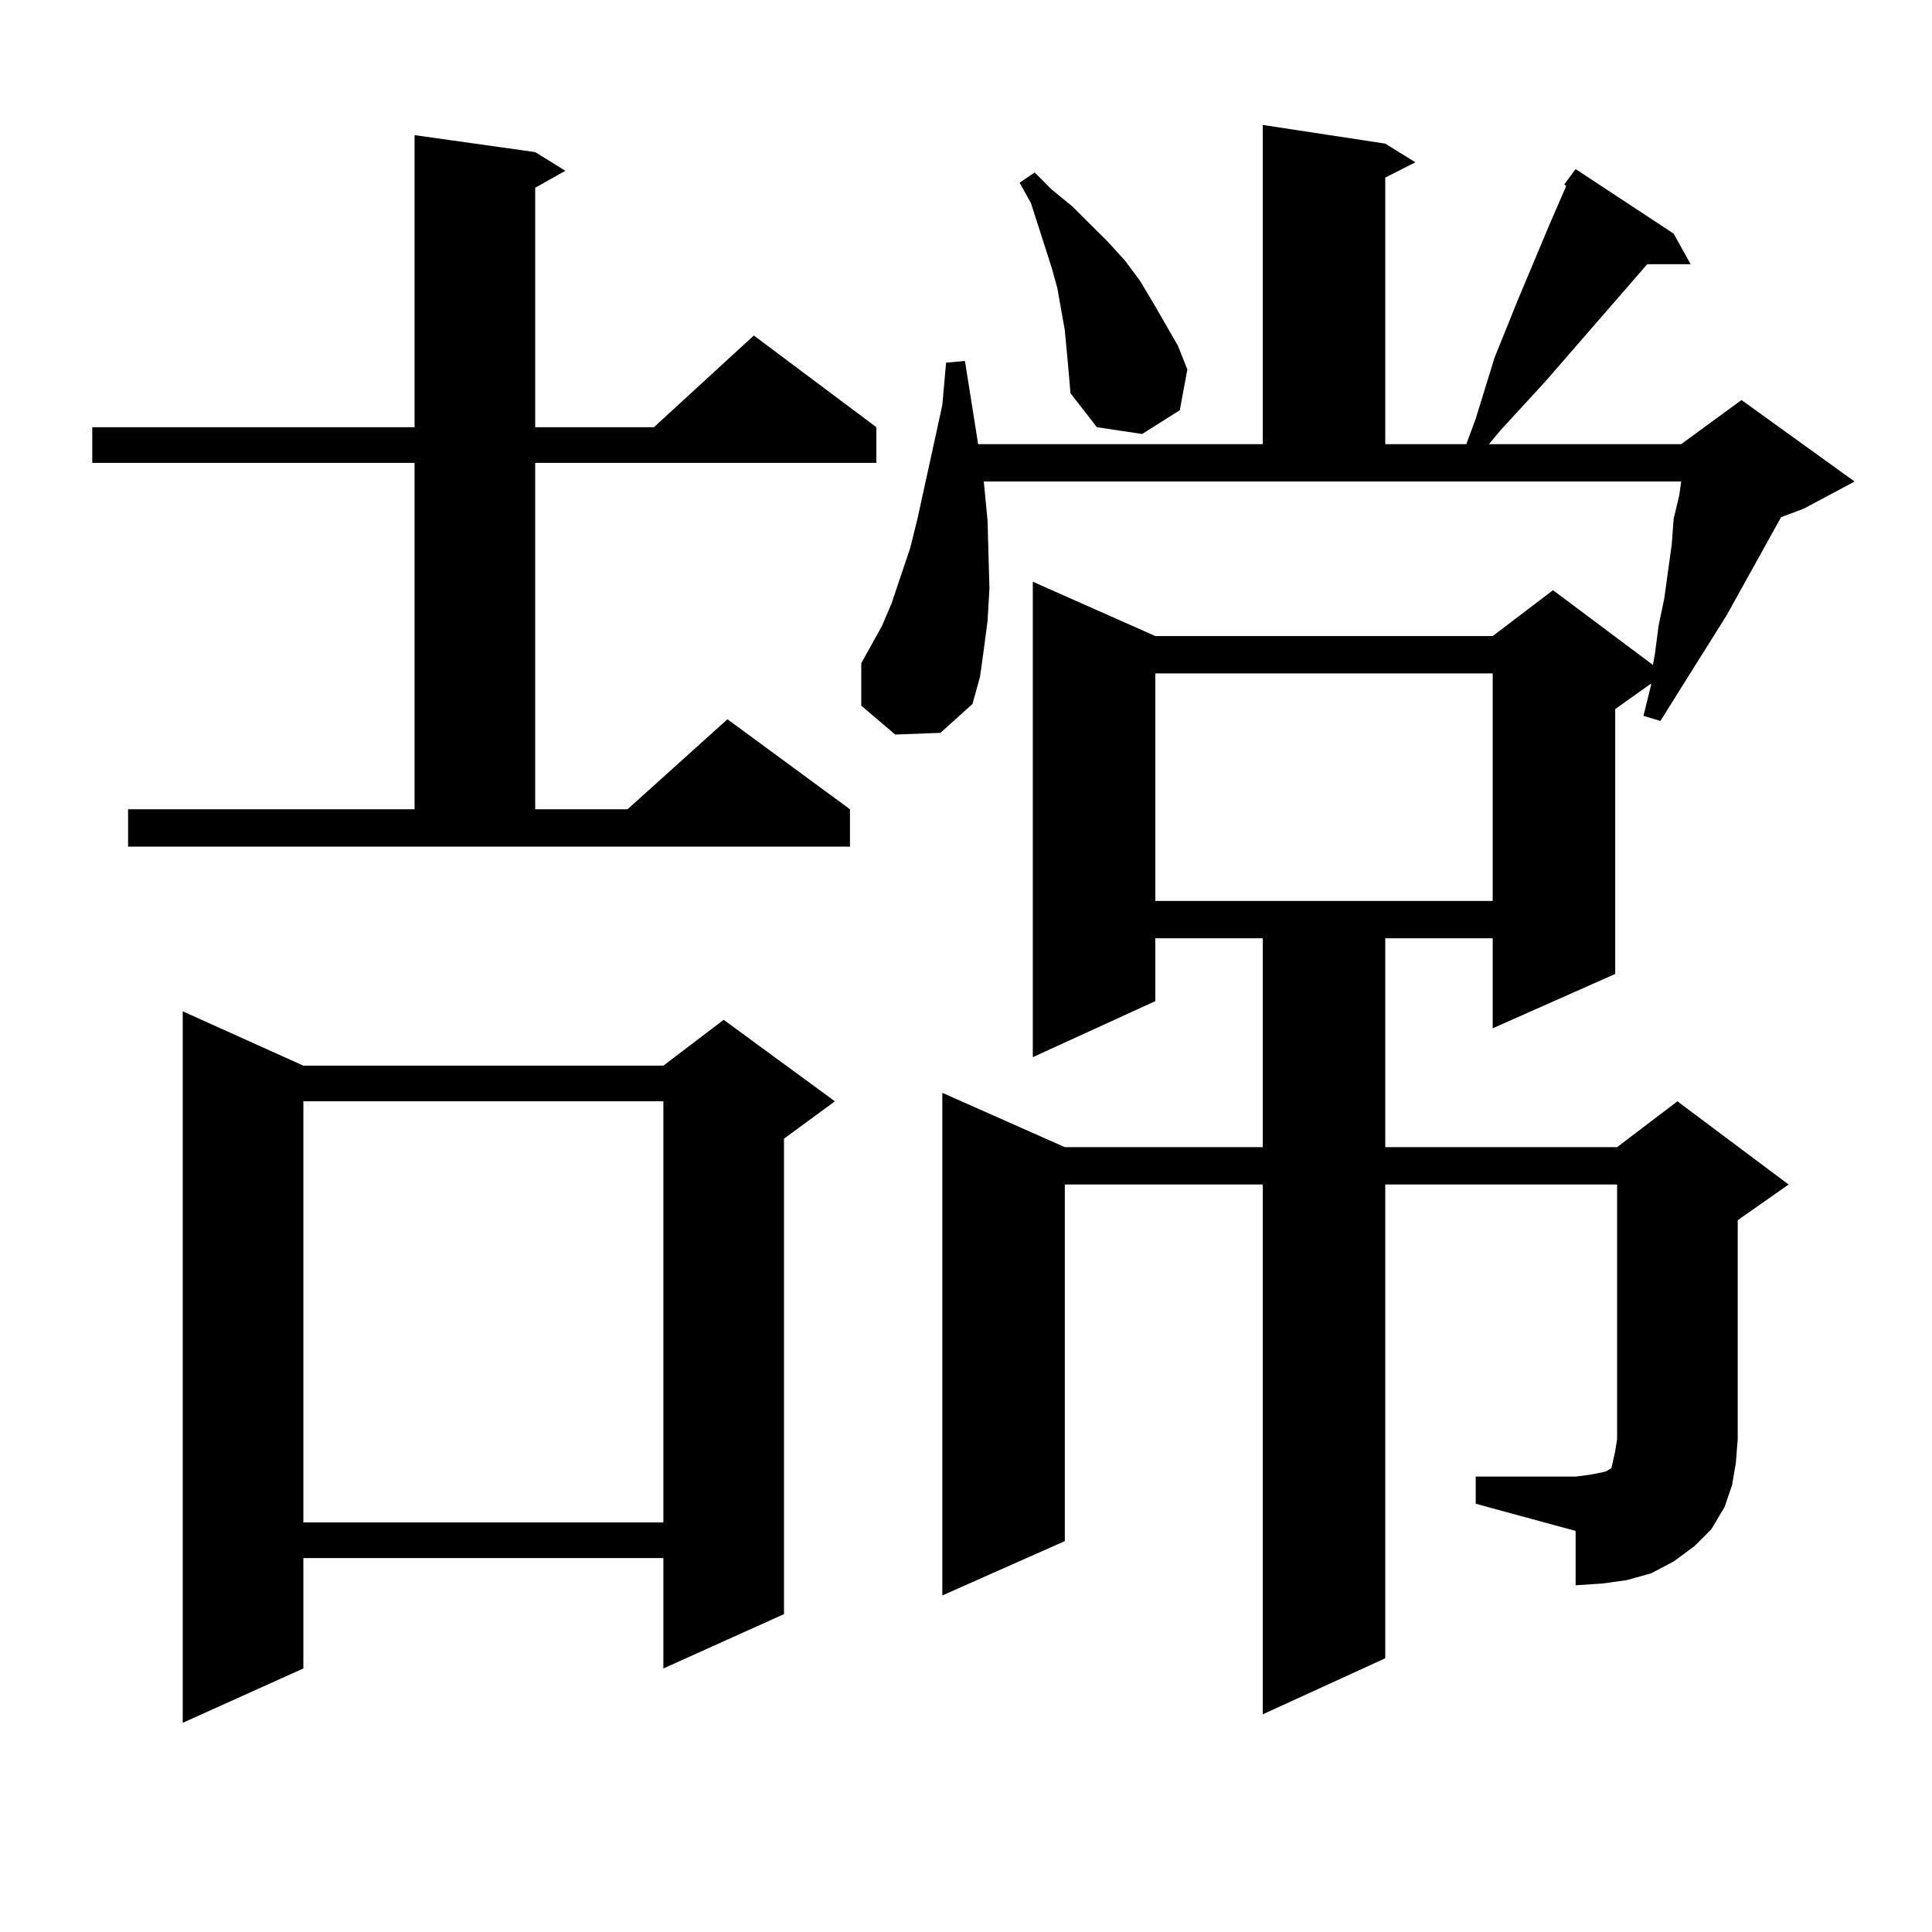 <?xml version="1.0" encoding="utf-8"?>
<!-- Generator: Adobe Illustrator 16.0.0, SVG Export Plug-In . SVG Version: 6.00 Build 0)  -->
<!DOCTYPE svg PUBLIC "-//W3C//DTD SVG 1.1//EN" "http://www.w3.org/Graphics/SVG/1.1/DTD/svg11.dtd">
<svg version="1.1" id="图层_1" xmlns="http://www.w3.org/2000/svg" xmlns:xlink="http://www.w3.org/1999/xlink" x="0px" y="0px"
	 width="1000px" height="1000px" viewBox="0 0 1000 1000" enable-background="new 0 0 1000 1000" xml:space="preserve">
<path d="M66.291,418.867H214.58V239.57H47.755v-18.457H214.58V69.941l62.438,8.789l15.609,9.668l-15.609,8.789v123.926h61.462
	l51.706-47.461l63.413,47.461v18.457H277.018v179.297h47.804l51.706-46.582l63.413,46.582v19.336H66.291V418.867z M157.021,551.582
	h186.337l31.219-23.73l57.56,42.188l-26.341,19.336v246.094l-62.438,28.125v-57.129H157.021v57.129l-62.438,28.125V523.457
	L157.021,551.582z M157.021,570.039v217.969h186.337V570.039H157.021z M809.688,95.43l5.854-7.91l50.73,33.398l8.78,15.82h-22.438
	l-52.682,60.645l-23.414,25.488l-5.854,7.031h99.51l31.219-22.852l58.535,42.188l-26.341,14.063l-11.707,4.395l-28.292,50.977
	l-25.365,40.43l-8.78,14.063l-8.78-2.637l3.902-15.82v-0.879l-18.536,13.184v137.109l-63.413,28.125v-46.582h-55.608V593.77h119.997
	l31.219-23.73l57.56,43.066l-26.341,18.457v113.379l-0.976,12.305l-1.951,11.426l-3.902,11.426l-6.829,11.426l-8.78,8.789
	l-10.731,7.91l-11.707,6.152l-12.683,3.516l-12.683,1.758l-13.658,0.879v-28.125l-51.706-14.063v-14.063h51.706l6.829-0.879
	l4.878-0.879l3.902-0.879l2.927-1.758l0.976-4.395l0.976-4.395l0.976-6.152V613.105H717.007V858.32l-63.413,29.004V613.105H551.157
	v184.57l-63.413,28.125V565.645l63.413,28.125h102.437V485.664h-55.608v32.52l-63.413,29.004V301.094l63.413,28.125h174.63
	l31.219-23.73l51.706,38.672l0.976-5.273l1.951-14.941l2.927-14.063l3.902-28.125l0.976-13.184l2.927-12.305l0.976-7.031H509.207
	l1.951,20.215l0.976,35.156l-0.976,16.699l-1.951,14.941l-1.951,14.063l-3.902,14.063l-16.585,14.941l-23.414,0.879l-17.561-14.941
	v-21.973l10.731-19.336l4.878-11.426l9.756-29.004l3.902-15.82l12.683-58.008l1.951-21.973l9.756-0.879l6.829,43.066h147.313V64.668
	l63.413,9.668l15.609,9.668l-15.609,7.91v137.988h41.95l4.878-13.184l4.878-15.82l4.878-15.82l11.707-29.004l16.585-39.551
	l8.78-20.215L809.688,95.43z M553.108,192.109l-1.951-21.094l-3.902-21.973l-2.927-10.547l-10.731-33.398l-5.854-10.547l7.805-5.273
	l8.78,8.789l10.731,8.789l18.536,18.457l8.78,9.668l7.805,10.547l6.829,11.426l12.683,21.973l4.878,12.305l-3.902,21.094
	l-19.512,12.305l-23.414-3.516l-13.658-17.578L553.108,192.109z M597.985,348.555v117.773h174.63V348.555H597.985z"/>
</svg>
